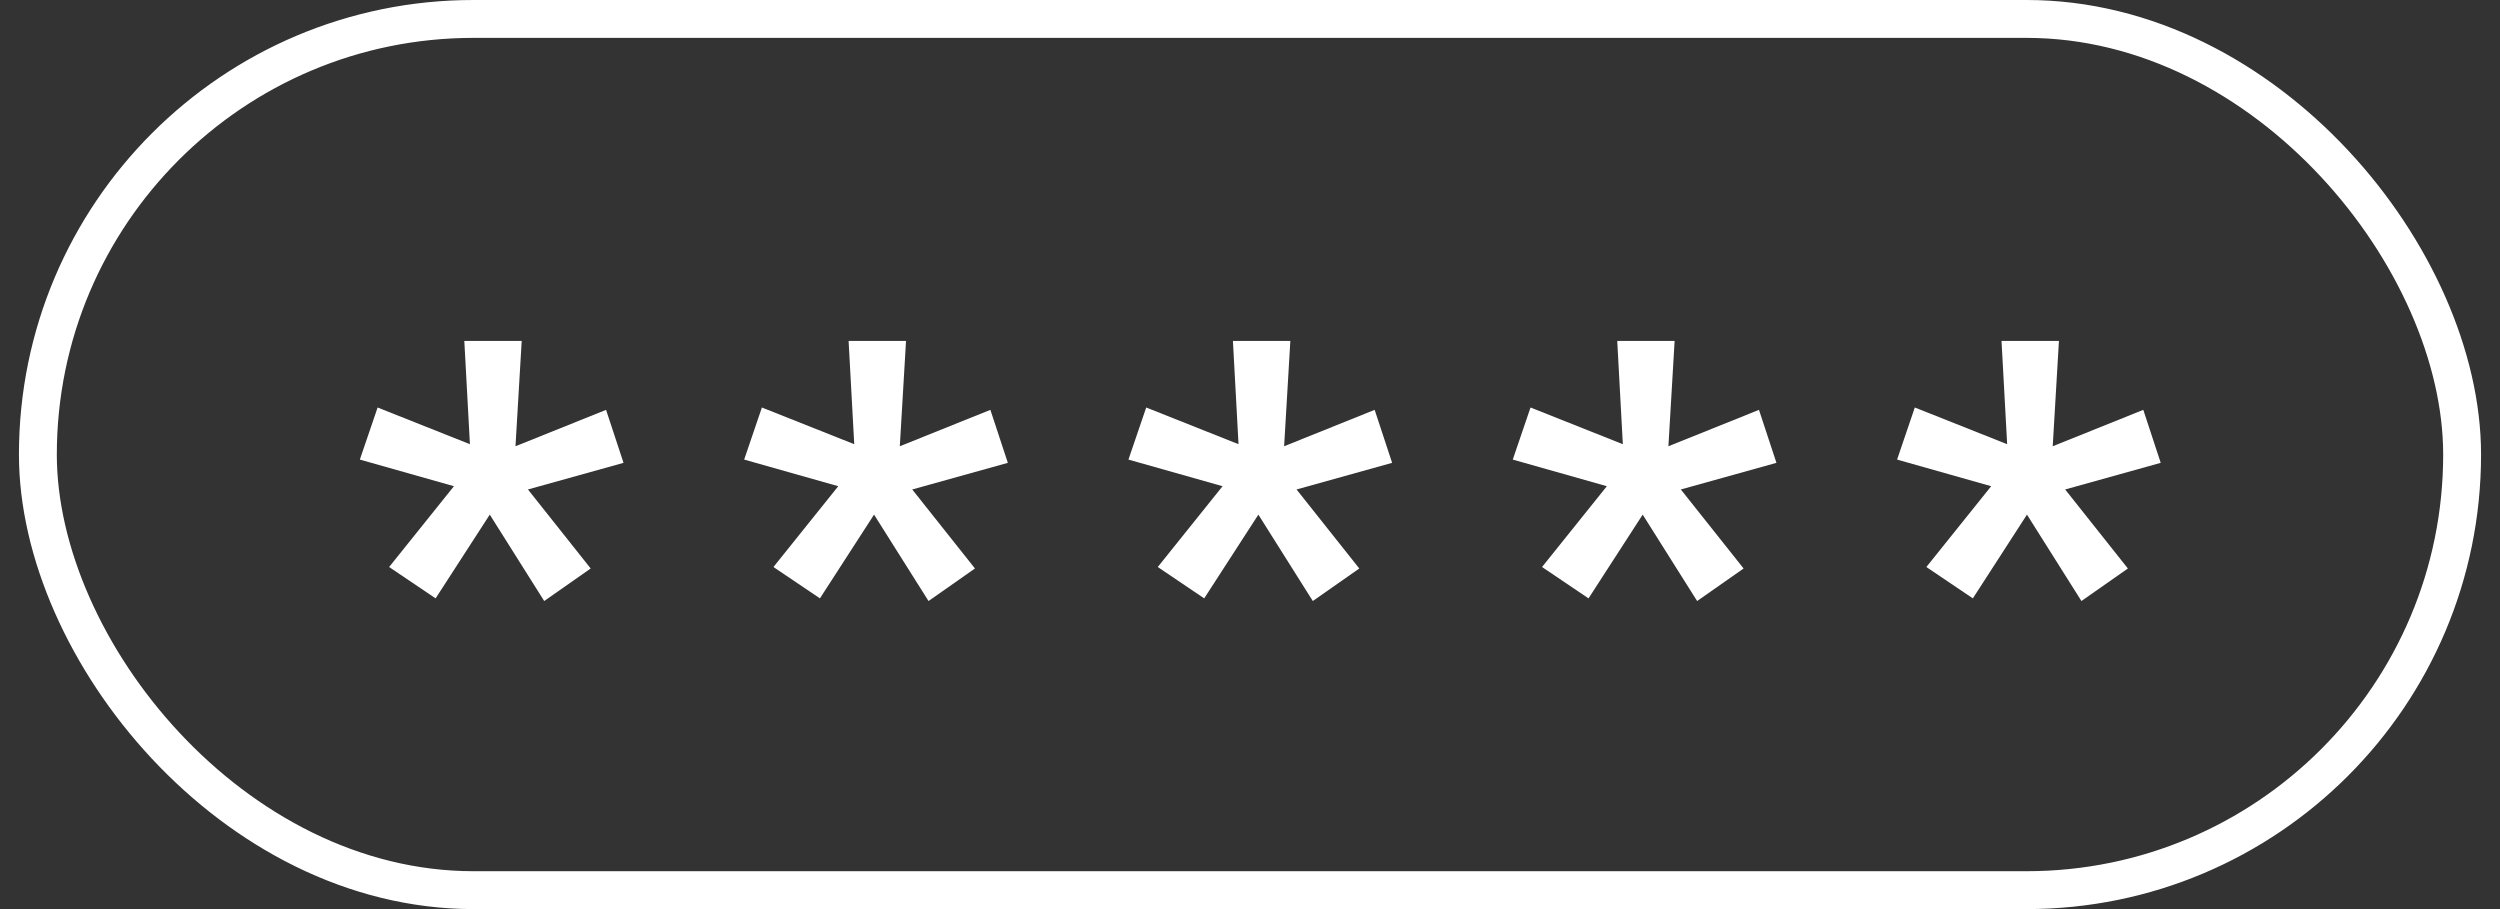 <svg width="66" height="24" viewBox="0 0 66 24" fill="none" xmlns="http://www.w3.org/2000/svg">
<rect x="0" y="0" width="66" height="24" fill="#333333" stroke="none"/>
<g id="Group 1011">
<rect id="Rectangle 1415" x="1" y="0.5" width="64" height="23" rx="11.5" stroke="white"/>
<g id="******">
<path d="M10.273 14.969L11.984 12.836L9.5 12.133L9.969 10.758L12.406 11.727L12.258 9H13.773L13.609 11.781L16 10.82L16.461 12.219L13.938 12.922L15.594 15.008L14.367 15.867L12.93 13.586L11.5 15.797L10.273 14.969Z" fill="white"/>
<path d="M20.419 14.969L22.13 12.836L19.646 12.133L20.114 10.758L22.552 11.727L22.403 9H23.919L23.755 11.781L26.146 10.82L26.607 12.219L24.083 12.922L25.739 15.008L24.513 15.867L23.075 13.586L21.646 15.797L20.419 14.969Z" fill="white"/>
<path d="M30.565 14.969L32.276 12.836L29.791 12.133L30.26 10.758L32.697 11.727L32.549 9H34.065L33.901 11.781L36.291 10.82L36.752 12.219L34.229 12.922L35.885 15.008L34.658 15.867L33.221 13.586L31.791 15.797L30.565 14.969Z" fill="white"/>
<path d="M40.71 14.969L42.421 12.836L39.937 12.133L40.406 10.758L42.843 11.727L42.695 9H44.21L44.046 11.781L46.437 10.82L46.898 12.219L44.374 12.922L46.031 15.008L44.804 15.867L43.367 13.586L41.937 15.797L40.71 14.969Z" fill="white"/>
<path d="M50.856 14.969L52.567 12.836L50.083 12.133L50.551 10.758L52.989 11.727L52.84 9H54.356L54.192 11.781L56.583 10.82L57.043 12.219L54.52 12.922L56.176 15.008L54.95 15.867L53.512 13.586L52.083 15.797L50.856 14.969Z" fill="white"/>
</g>
</g>
</svg>
